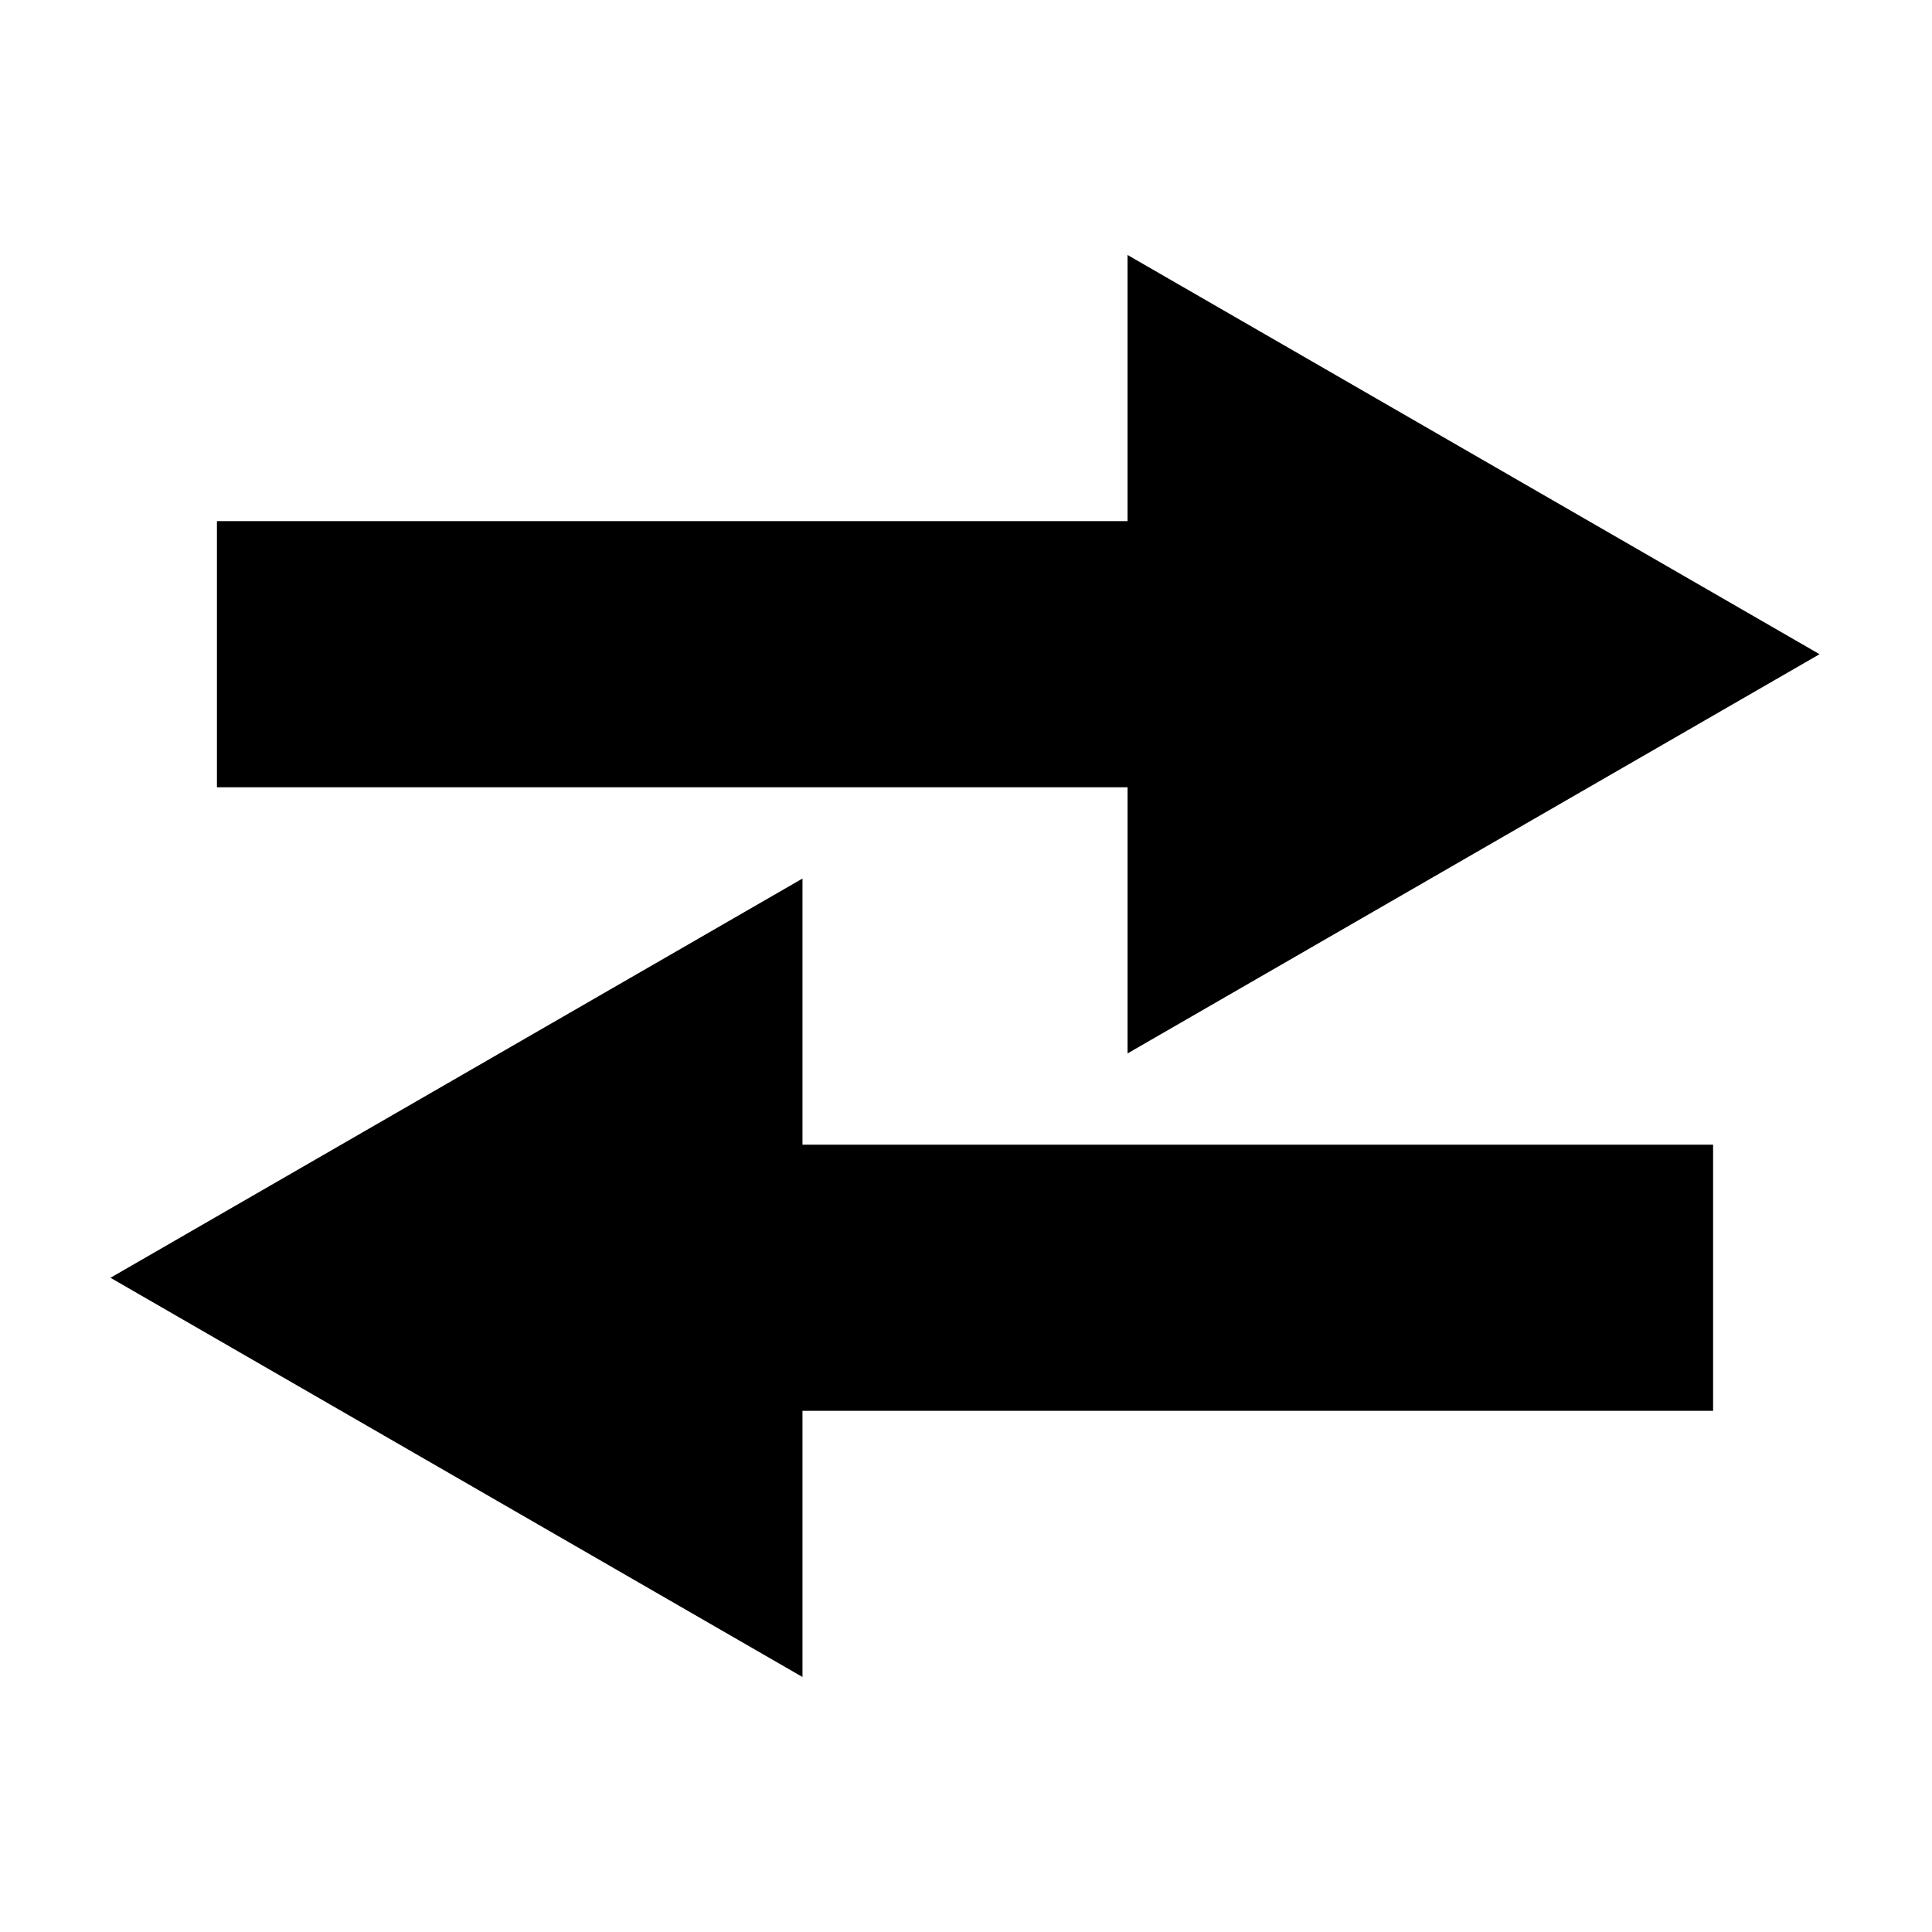 <?xml version="1.0" encoding="UTF-8"?>
<!-- Uploaded to: ICON Repo, www.iconrepo.com, Generator: ICON Repo Mixer Tools -->
<svg fill="#000000" width="800px" height="800px" version="1.1" viewBox="144 144 512 512" xmlns="http://www.w3.org/2000/svg">
 <path d="m443.32 352.64h-241.83v-70.535h241.32v-70.535l183.39 105.8-183.39 105.8 0.004-70.531zm-86.652 24.184-183.39 105.8 183.39 105.8v-70.535h241.32v-70.535h-241.32z"/>
</svg>